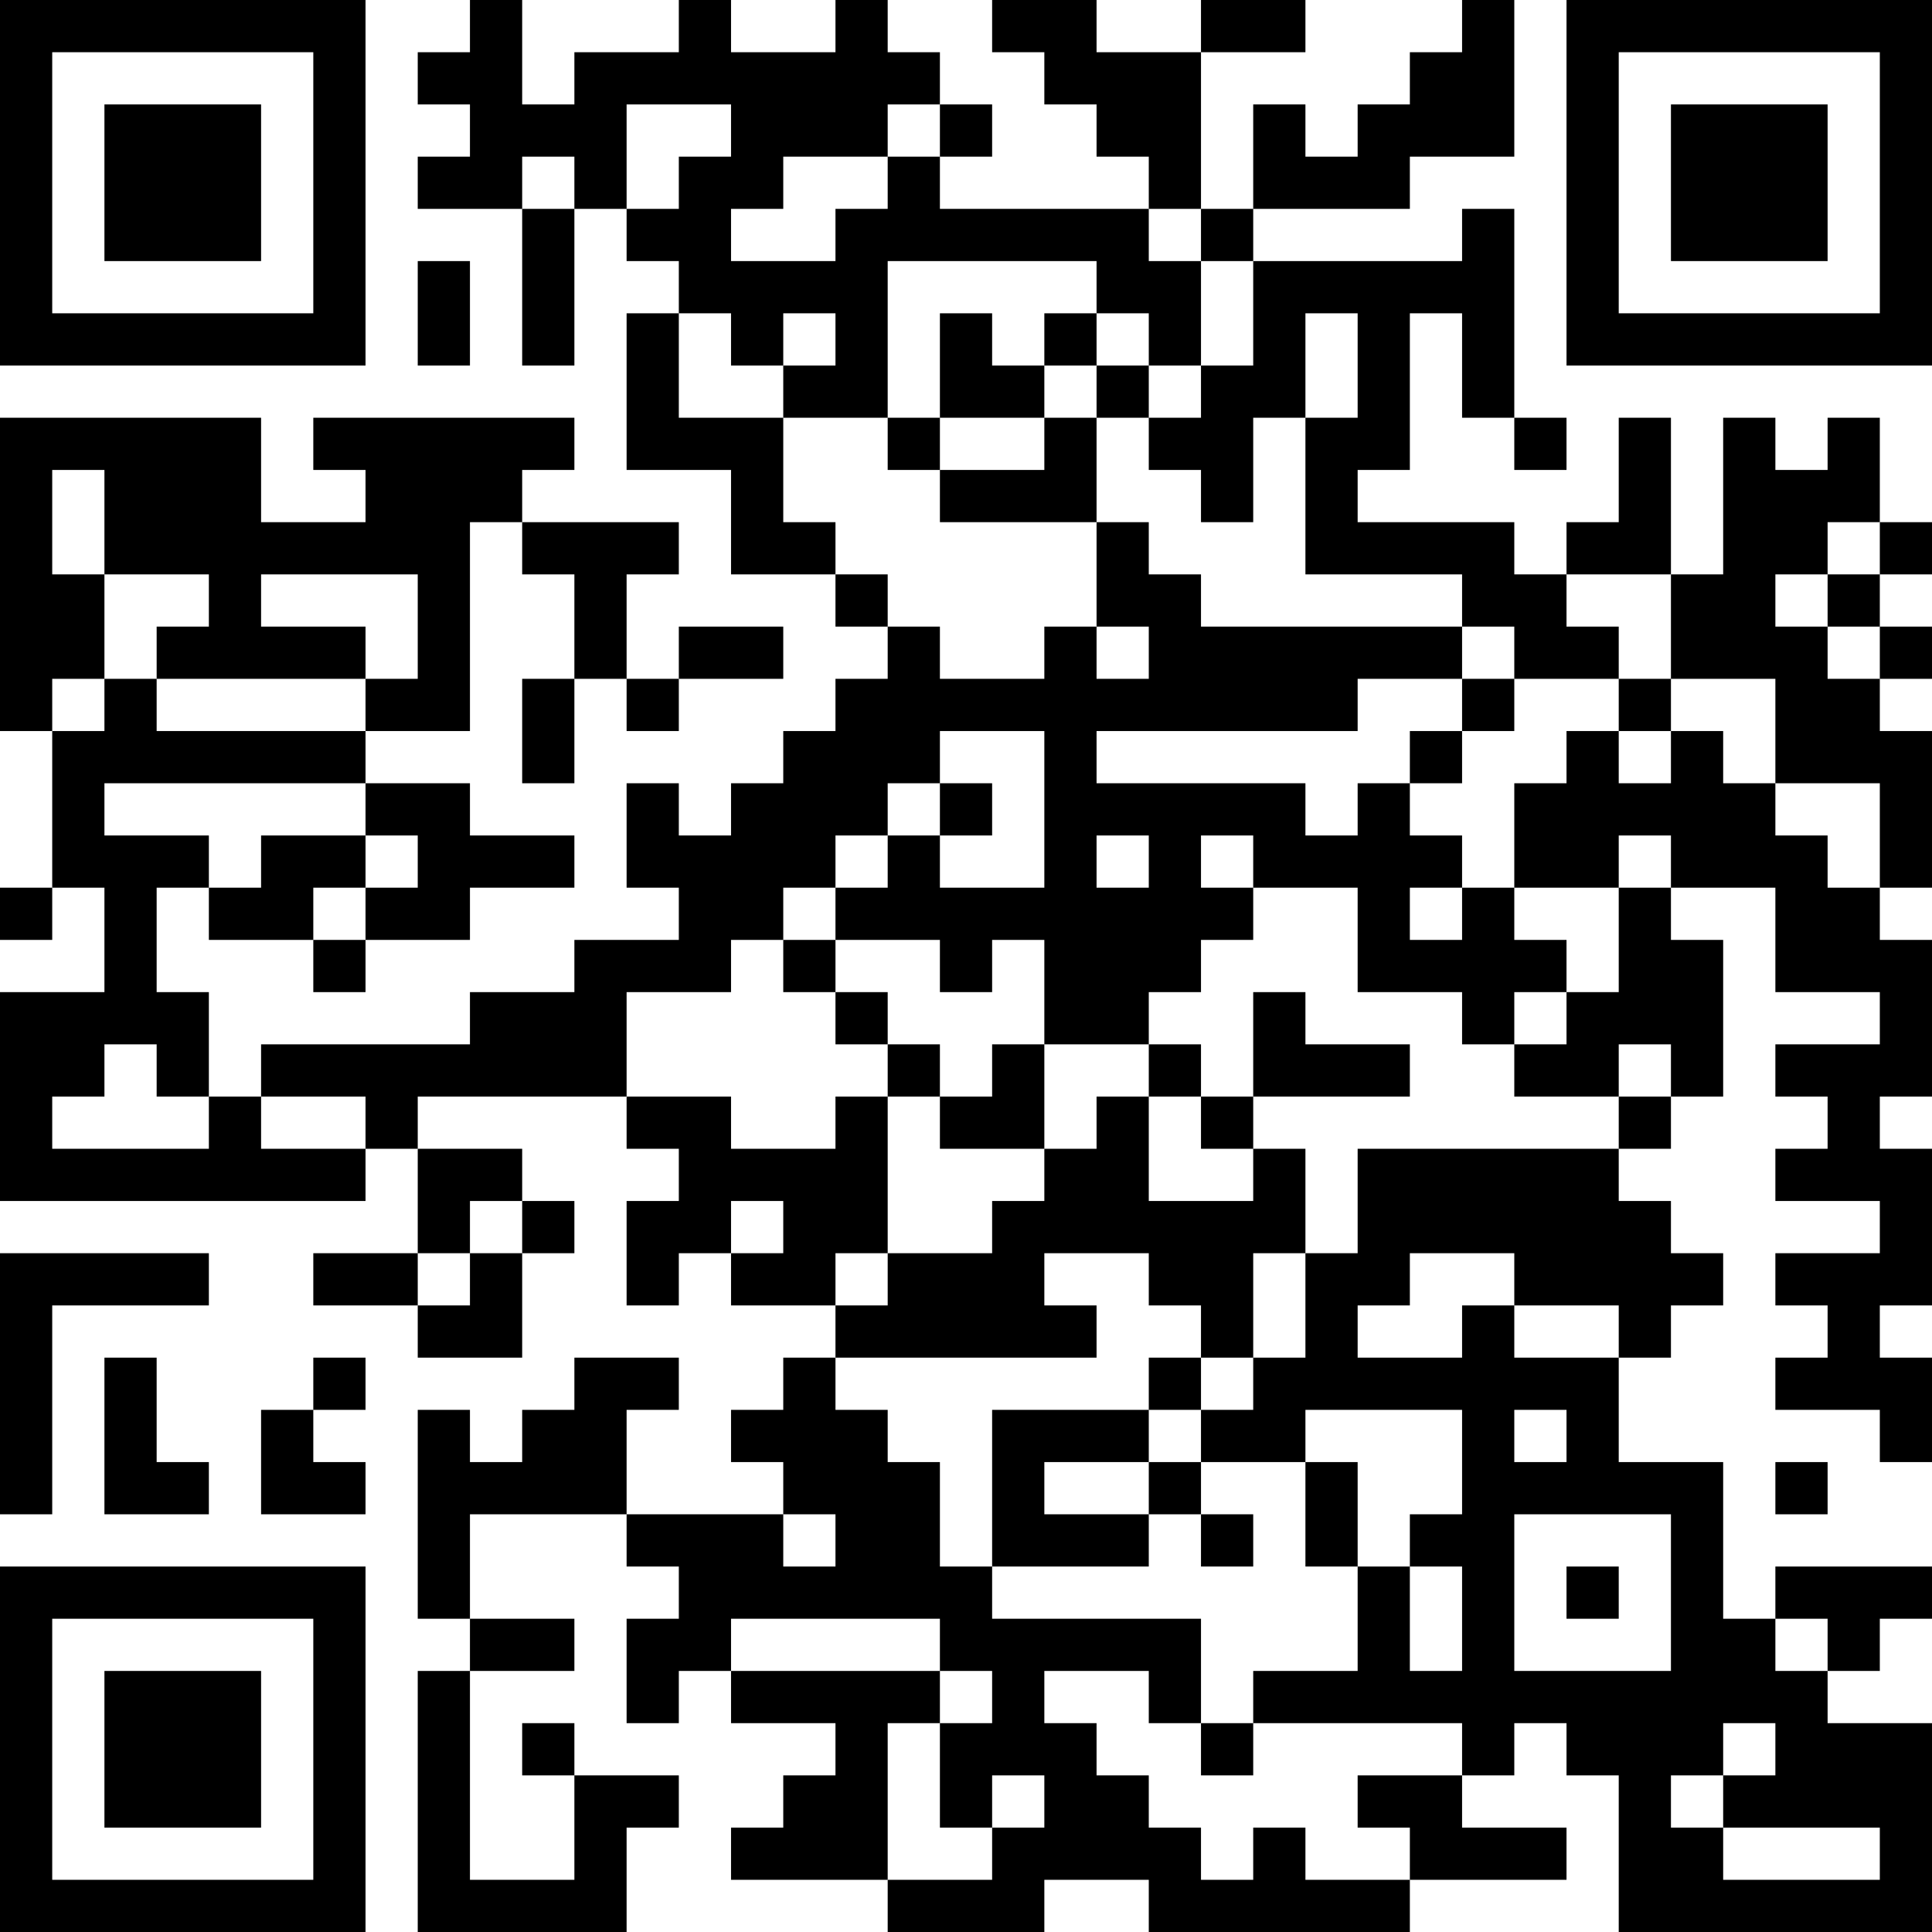 <?xml version="1.0" encoding="UTF-8"?>
<svg xmlns="http://www.w3.org/2000/svg" version="1.1" width="400" height="400" viewBox="0 0 400 400"><rect x="0" y="0" width="400" height="400" fill="#ffffff"/><g transform="scale(10.811)"><g transform="translate(0,0)"><path fill-rule="evenodd" d="M9 0L9 1L8 1L8 2L9 2L9 3L8 3L8 4L10 4L10 7L11 7L11 4L12 4L12 5L13 5L13 6L12 6L12 9L14 9L14 11L16 11L16 12L17 12L17 13L16 13L16 14L15 14L15 15L14 15L14 16L13 16L13 15L12 15L12 17L13 17L13 18L11 18L11 19L9 19L9 20L5 20L5 21L4 21L4 19L3 19L3 17L4 17L4 18L6 18L6 19L7 19L7 18L9 18L9 17L11 17L11 16L9 16L9 15L7 15L7 14L9 14L9 10L10 10L10 11L11 11L11 13L10 13L10 15L11 15L11 13L12 13L12 14L13 14L13 13L15 13L15 12L13 12L13 13L12 13L12 11L13 11L13 10L10 10L10 9L11 9L11 8L6 8L6 9L7 9L7 10L5 10L5 8L0 8L0 14L1 14L1 17L0 17L0 18L1 18L1 17L2 17L2 19L0 19L0 23L7 23L7 22L8 22L8 24L6 24L6 25L8 25L8 26L10 26L10 24L11 24L11 23L10 23L10 22L8 22L8 21L12 21L12 22L13 22L13 23L12 23L12 25L13 25L13 24L14 24L14 25L16 25L16 26L15 26L15 27L14 27L14 28L15 28L15 29L12 29L12 27L13 27L13 26L11 26L11 27L10 27L10 28L9 28L9 27L8 27L8 31L9 31L9 32L8 32L8 37L12 37L12 35L13 35L13 34L11 34L11 33L10 33L10 34L11 34L11 36L9 36L9 32L11 32L11 31L9 31L9 29L12 29L12 30L13 30L13 31L12 31L12 33L13 33L13 32L14 32L14 33L16 33L16 34L15 34L15 35L14 35L14 36L17 36L17 37L20 37L20 36L22 36L22 37L27 37L27 36L30 36L30 35L28 35L28 34L29 34L29 33L30 33L30 34L31 34L31 37L37 37L37 33L35 33L35 32L36 32L36 31L37 31L37 30L34 30L34 31L33 31L33 28L31 28L31 26L32 26L32 25L33 25L33 24L32 24L32 23L31 23L31 22L32 22L32 21L33 21L33 18L32 18L32 17L34 17L34 19L36 19L36 20L34 20L34 21L35 21L35 22L34 22L34 23L36 23L36 24L34 24L34 25L35 25L35 26L34 26L34 27L36 27L36 28L37 28L37 26L36 26L36 25L37 25L37 22L36 22L36 21L37 21L37 18L36 18L36 17L37 17L37 14L36 14L36 13L37 13L37 12L36 12L36 11L37 11L37 10L36 10L36 8L35 8L35 9L34 9L34 8L33 8L33 11L32 11L32 8L31 8L31 10L30 10L30 11L29 11L29 10L26 10L26 9L27 9L27 6L28 6L28 8L29 8L29 9L30 9L30 8L29 8L29 4L28 4L28 5L24 5L24 4L27 4L27 3L29 3L29 0L28 0L28 1L27 1L27 2L26 2L26 3L25 3L25 2L24 2L24 4L23 4L23 1L25 1L25 0L23 0L23 1L21 1L21 0L19 0L19 1L20 1L20 2L21 2L21 3L22 3L22 4L18 4L18 3L19 3L19 2L18 2L18 1L17 1L17 0L16 0L16 1L14 1L14 0L13 0L13 1L11 1L11 2L10 2L10 0ZM12 2L12 4L13 4L13 3L14 3L14 2ZM17 2L17 3L15 3L15 4L14 4L14 5L16 5L16 4L17 4L17 3L18 3L18 2ZM10 3L10 4L11 4L11 3ZM22 4L22 5L23 5L23 7L22 7L22 6L21 6L21 5L17 5L17 8L15 8L15 7L16 7L16 6L15 6L15 7L14 7L14 6L13 6L13 8L15 8L15 10L16 10L16 11L17 11L17 12L18 12L18 13L20 13L20 12L21 12L21 13L22 13L22 12L21 12L21 10L22 10L22 11L23 11L23 12L28 12L28 13L26 13L26 14L21 14L21 15L25 15L25 16L26 16L26 15L27 15L27 16L28 16L28 17L27 17L27 18L28 18L28 17L29 17L29 18L30 18L30 19L29 19L29 20L28 20L28 19L26 19L26 17L24 17L24 16L23 16L23 17L24 17L24 18L23 18L23 19L22 19L22 20L20 20L20 18L19 18L19 19L18 19L18 18L16 18L16 17L17 17L17 16L18 16L18 17L20 17L20 14L18 14L18 15L17 15L17 16L16 16L16 17L15 17L15 18L14 18L14 19L12 19L12 21L14 21L14 22L16 22L16 21L17 21L17 24L16 24L16 25L17 25L17 24L19 24L19 23L20 23L20 22L21 22L21 21L22 21L22 23L24 23L24 22L25 22L25 24L24 24L24 26L23 26L23 25L22 25L22 24L20 24L20 25L21 25L21 26L16 26L16 27L17 27L17 28L18 28L18 30L19 30L19 31L23 31L23 33L22 33L22 32L20 32L20 33L21 33L21 34L22 34L22 35L23 35L23 36L24 36L24 35L25 35L25 36L27 36L27 35L26 35L26 34L28 34L28 33L24 33L24 32L26 32L26 30L27 30L27 32L28 32L28 30L27 30L27 29L28 29L28 27L25 27L25 28L23 28L23 27L24 27L24 26L25 26L25 24L26 24L26 22L31 22L31 21L32 21L32 20L31 20L31 21L29 21L29 20L30 20L30 19L31 19L31 17L32 17L32 16L31 16L31 17L29 17L29 15L30 15L30 14L31 14L31 15L32 15L32 14L33 14L33 15L34 15L34 16L35 16L35 17L36 17L36 15L34 15L34 13L32 13L32 11L30 11L30 12L31 12L31 13L29 13L29 12L28 12L28 11L25 11L25 8L26 8L26 6L25 6L25 8L24 8L24 10L23 10L23 9L22 9L22 8L23 8L23 7L24 7L24 5L23 5L23 4ZM8 5L8 7L9 7L9 5ZM18 6L18 8L17 8L17 9L18 9L18 10L21 10L21 8L22 8L22 7L21 7L21 6L20 6L20 7L19 7L19 6ZM20 7L20 8L18 8L18 9L20 9L20 8L21 8L21 7ZM1 9L1 11L2 11L2 13L1 13L1 14L2 14L2 13L3 13L3 14L7 14L7 13L8 13L8 11L5 11L5 12L7 12L7 13L3 13L3 12L4 12L4 11L2 11L2 9ZM35 10L35 11L34 11L34 12L35 12L35 13L36 13L36 12L35 12L35 11L36 11L36 10ZM28 13L28 14L27 14L27 15L28 15L28 14L29 14L29 13ZM31 13L31 14L32 14L32 13ZM2 15L2 16L4 16L4 17L5 17L5 16L7 16L7 17L6 17L6 18L7 18L7 17L8 17L8 16L7 16L7 15ZM18 15L18 16L19 16L19 15ZM21 16L21 17L22 17L22 16ZM15 18L15 19L16 19L16 20L17 20L17 21L18 21L18 22L20 22L20 20L19 20L19 21L18 21L18 20L17 20L17 19L16 19L16 18ZM24 19L24 21L23 21L23 20L22 20L22 21L23 21L23 22L24 22L24 21L27 21L27 20L25 20L25 19ZM2 20L2 21L1 21L1 22L4 22L4 21L3 21L3 20ZM5 21L5 22L7 22L7 21ZM9 23L9 24L8 24L8 25L9 25L9 24L10 24L10 23ZM14 23L14 24L15 24L15 23ZM0 24L0 29L1 29L1 25L4 25L4 24ZM27 24L27 25L26 25L26 26L28 26L28 25L29 25L29 26L31 26L31 25L29 25L29 24ZM2 26L2 29L4 29L4 28L3 28L3 26ZM6 26L6 27L5 27L5 29L7 29L7 28L6 28L6 27L7 27L7 26ZM22 26L22 27L19 27L19 30L22 30L22 29L23 29L23 30L24 30L24 29L23 29L23 28L22 28L22 27L23 27L23 26ZM29 27L29 28L30 28L30 27ZM20 28L20 29L22 29L22 28ZM25 28L25 30L26 30L26 28ZM34 28L34 29L35 29L35 28ZM15 29L15 30L16 30L16 29ZM29 29L29 32L32 32L32 29ZM30 30L30 31L31 31L31 30ZM14 31L14 32L18 32L18 33L17 33L17 36L19 36L19 35L20 35L20 34L19 34L19 35L18 35L18 33L19 33L19 32L18 32L18 31ZM34 31L34 32L35 32L35 31ZM23 33L23 34L24 34L24 33ZM33 33L33 34L32 34L32 35L33 35L33 36L36 36L36 35L33 35L33 34L34 34L34 33ZM0 0L0 7L7 7L7 0ZM1 1L1 6L6 6L6 1ZM2 2L2 5L5 5L5 2ZM30 0L30 7L37 7L37 0ZM31 1L31 6L36 6L36 1ZM32 2L32 5L35 5L35 2ZM0 30L0 37L7 37L7 30ZM1 31L1 36L6 36L6 31ZM2 32L2 35L5 35L5 32Z" fill="#000000"/></g></g></svg>
